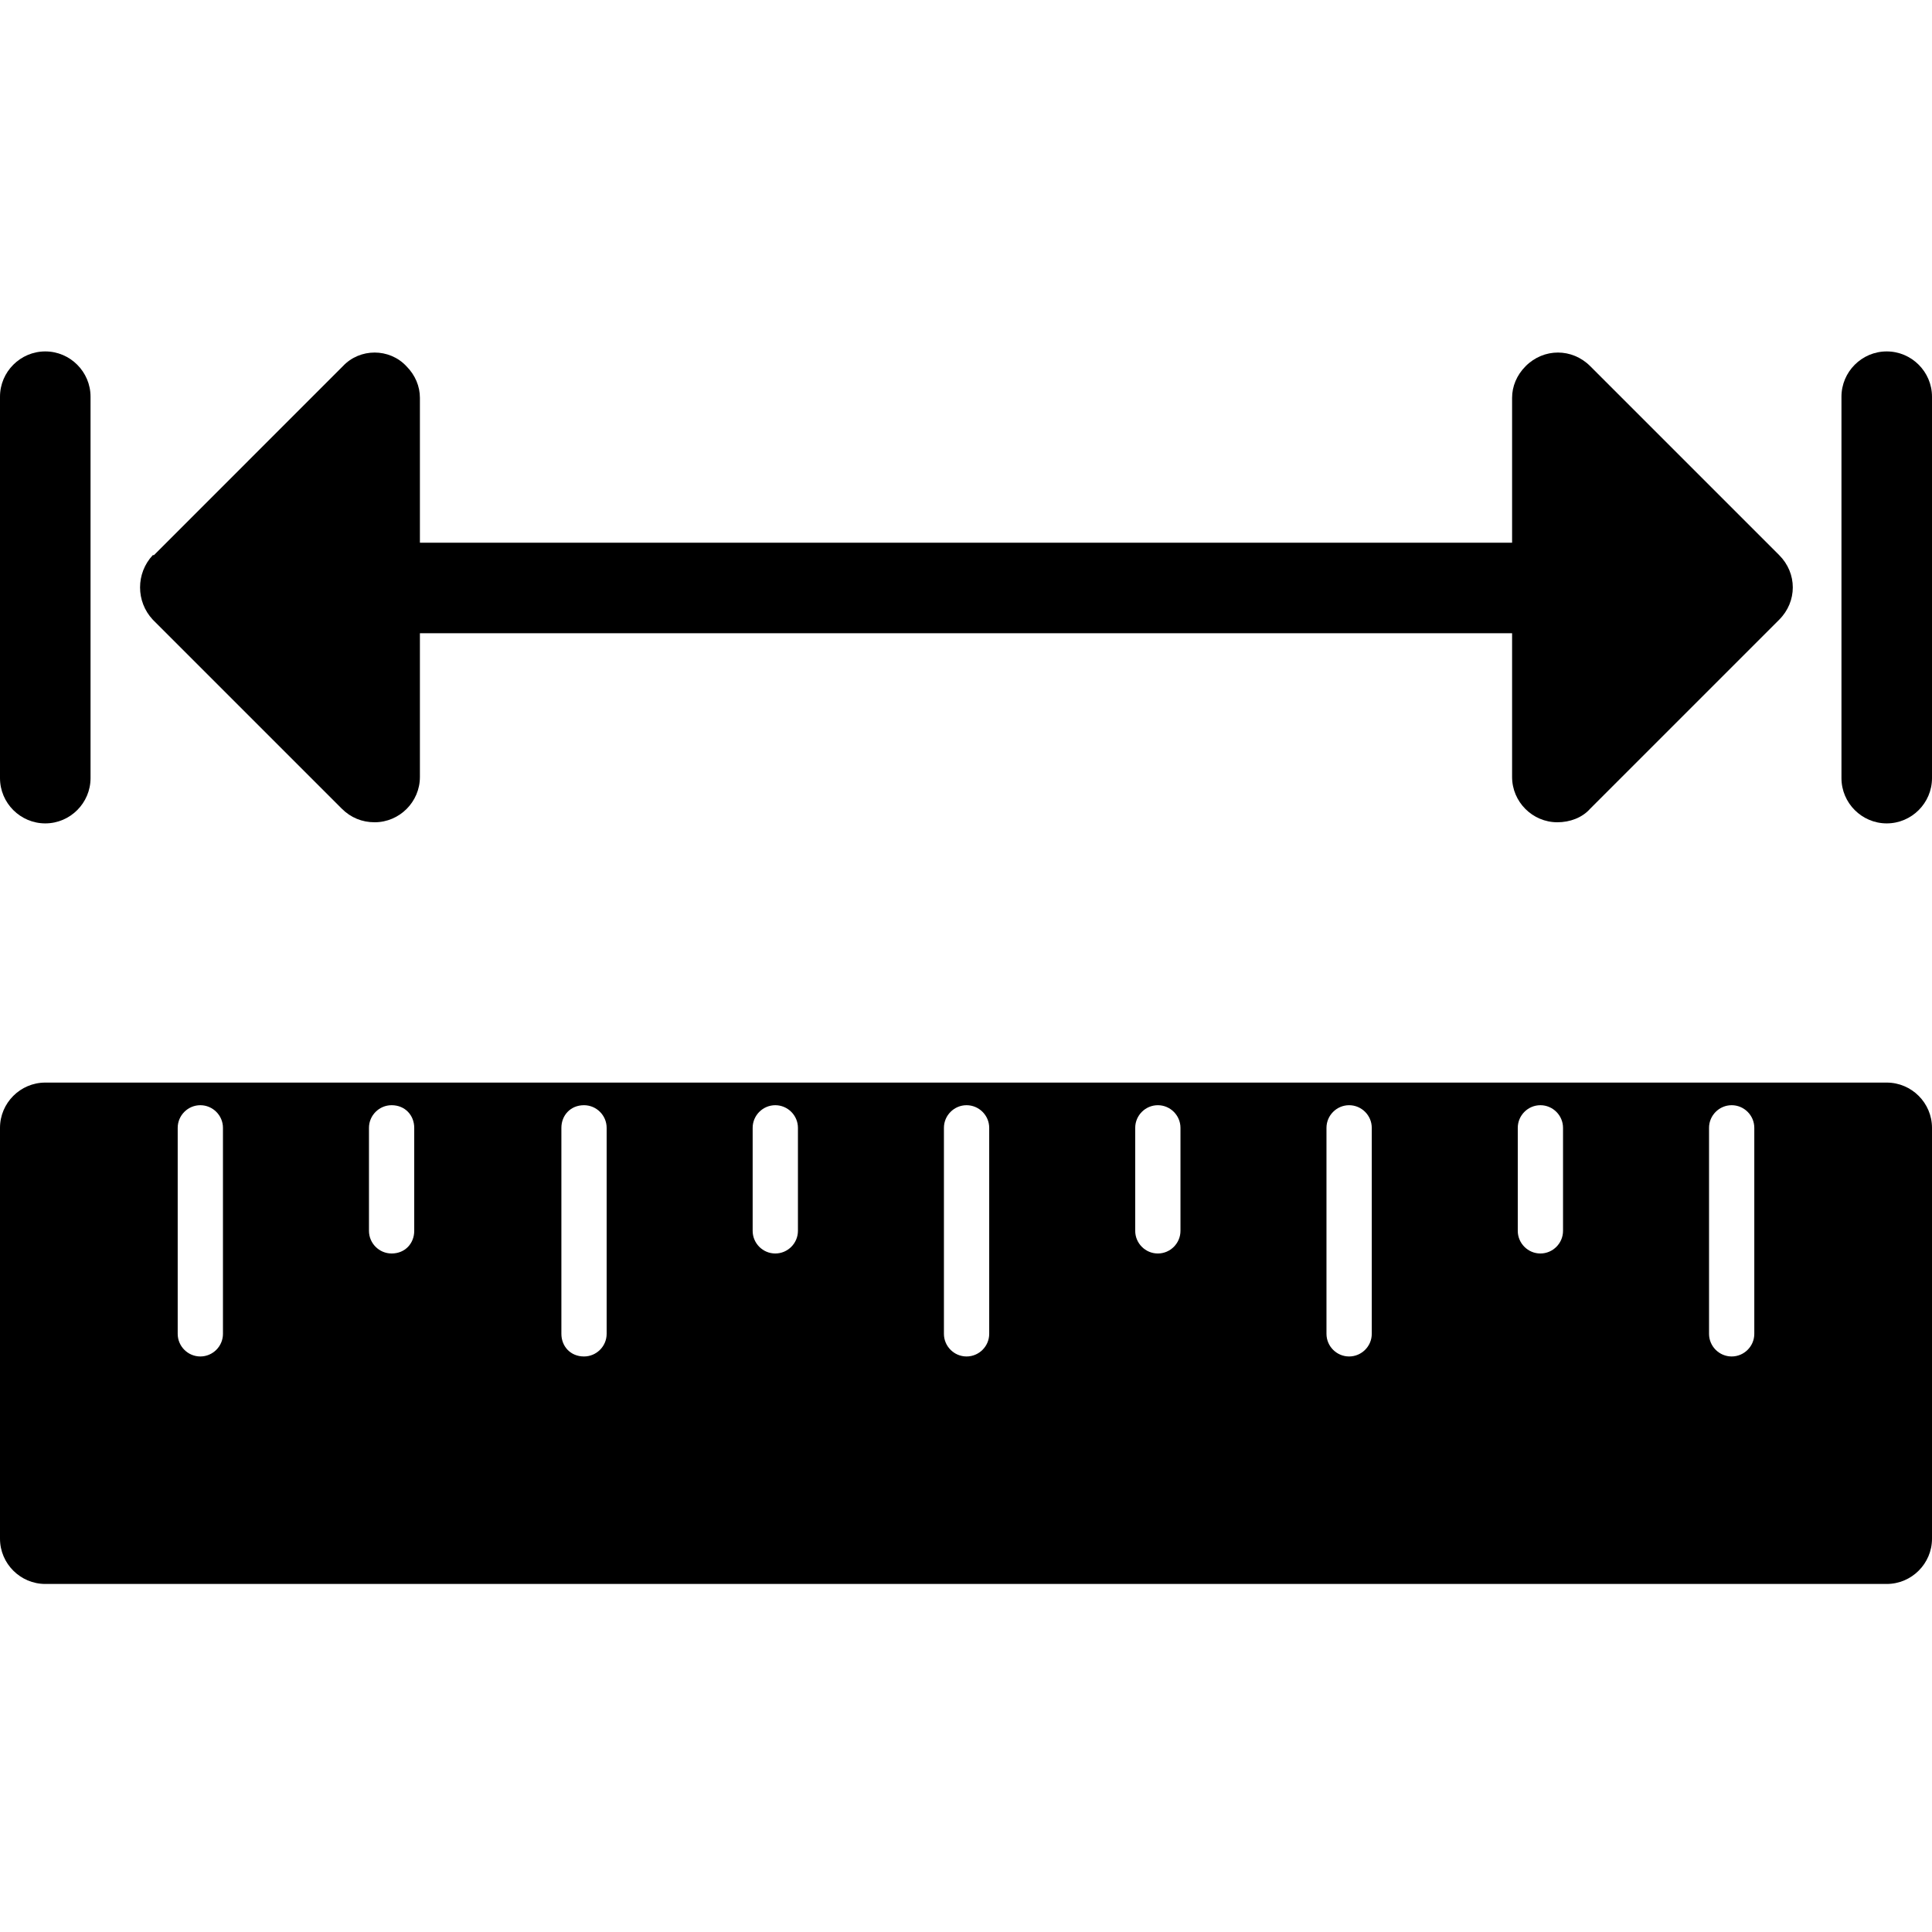 <svg version="1.0" preserveAspectRatio="xMidYMid meet" height="500" viewBox="0 0 375 375" zoomAndPan="magnify" width="500" xmlns:xlink="http://www.w3.org/1999/xlink" xmlns="http://www.w3.org/2000/svg"><defs><clipPath id="99b5c413ea"><path clip-rule="nonzero" d="M 0 210 L 375 210 L 375 307.5 L 0 307.5 Z M 0 210"></path></clipPath></defs><rect fill-opacity="1" height="450" y="-37.5" fill="#ffffff" width="450" x="-37.5"></rect><rect fill-opacity="1" height="450" y="-37.5" fill="#ffffff" width="450" x="-37.5"></rect><g clip-path="url(#99b5c413ea)"><path fill-rule="nonzero" fill-opacity="1" d="M 8.789 210.129 L 366.211 210.129 C 371.047 210.129 375 214.082 375 218.914 L 375 298.66 C 375 303.492 371.047 307.445 366.211 307.445 L 8.789 307.445 C 3.953 307.445 0 303.492 0 298.66 L 0 218.914 C 0 214.082 3.953 210.129 8.789 210.129 Z M 340.508 218.914 C 340.508 216.5 338.531 214.52 336.117 214.52 C 333.699 214.52 331.723 216.5 331.723 218.914 L 331.723 258.898 C 331.723 261.312 333.699 263.289 336.117 263.289 C 338.531 263.289 340.508 261.312 340.508 258.898 Z M 303.383 218.914 C 303.383 216.5 301.406 214.52 298.988 214.52 C 296.574 214.52 294.598 216.5 294.598 218.914 L 294.598 238.906 C 294.598 241.324 296.574 243.301 298.988 243.301 C 301.406 243.301 303.383 241.324 303.383 238.906 Z M 266.258 218.914 C 266.258 216.5 264.281 214.52 261.863 214.52 C 259.445 214.52 257.469 216.5 257.469 218.914 L 257.469 258.898 C 257.469 261.312 259.445 263.289 261.863 263.289 C 264.281 263.289 266.258 261.312 266.258 258.898 Z M 229.129 218.914 C 229.129 216.5 227.152 214.52 224.738 214.52 C 222.32 214.52 220.344 216.5 220.344 218.914 L 220.344 238.906 C 220.344 241.324 222.32 243.301 224.738 243.301 C 227.152 243.301 229.129 241.324 229.129 238.906 Z M 192.004 218.914 C 192.004 216.5 190.027 214.52 187.609 214.52 C 185.191 214.52 183.215 216.5 183.215 218.914 L 183.215 258.898 C 183.215 261.312 185.191 263.289 187.609 263.289 C 190.027 263.289 192.004 261.312 192.004 258.898 Z M 154.879 218.914 C 154.879 216.5 152.898 214.52 150.484 214.52 C 148.066 214.52 146.09 216.5 146.09 218.914 L 146.09 238.906 C 146.09 241.324 148.066 243.301 150.484 243.301 C 152.898 243.301 154.879 241.324 154.879 238.906 Z M 117.75 218.914 C 117.75 216.5 115.773 214.52 113.355 214.52 C 110.719 214.52 108.965 216.5 108.965 218.914 L 108.965 258.898 C 108.965 261.312 110.719 263.289 113.355 263.289 C 115.773 263.289 117.75 261.312 117.75 258.898 Z M 80.402 218.914 C 80.402 216.5 78.648 214.52 76.012 214.52 C 73.594 214.52 71.617 216.5 71.617 218.914 L 71.617 238.906 C 71.617 241.324 73.594 243.301 76.012 243.301 C 78.648 243.301 80.402 241.324 80.402 238.906 Z M 43.277 218.914 C 43.277 216.5 41.301 214.52 38.883 214.52 C 36.469 214.52 34.492 216.5 34.492 218.914 L 34.492 258.898 C 34.492 261.312 36.469 263.289 38.883 263.289 C 41.301 263.289 43.277 261.312 43.277 258.898 Z M 43.277 218.914" fill="#000000"></path></g><path fill-rule="nonzero" fill-opacity="1" d="M 375 77 C 375 72.168 371.047 68.211 366.211 68.211 C 361.379 68.211 357.426 72.168 357.426 77 L 357.426 151.031 C 357.426 155.867 361.379 159.82 366.211 159.82 C 371.047 159.82 375 155.867 375 151.031 Z M 375 77" fill="#000000"></path><path fill-rule="nonzero" fill-opacity="1" d="M 17.574 77 C 17.574 72.168 13.621 68.211 8.789 68.211 C 3.953 68.211 0 72.168 0 77 L 0 151.031 C 0 155.867 3.953 159.82 8.789 159.82 C 13.621 159.82 17.574 155.867 17.574 151.031 Z M 17.574 77" fill="#000000"></path><path fill-rule="nonzero" fill-opacity="1" d="M 302.285 122.914 C 307.117 122.914 311.07 118.957 311.07 114.125 C 311.07 109.293 307.117 105.34 302.285 105.34 L 72.715 105.34 C 67.883 105.34 63.93 109.293 63.93 114.125 C 63.93 118.957 67.883 122.914 72.715 122.914 Z M 302.285 122.914" fill="#000000"></path><path fill-rule="nonzero" fill-opacity="1" d="M 81.504 77.219 L 81.504 150.812 C 81.504 155.645 77.547 159.602 72.715 159.602 C 70.297 159.602 68.102 158.723 66.344 156.965 L 29.656 120.277 C 26.363 116.762 26.363 111.27 29.656 107.754 L 29.879 107.754 L 66.562 71.066 C 69.859 67.551 75.57 67.551 78.867 71.066 C 80.625 72.824 81.504 75.023 81.504 77.219 Z M 81.504 77.219" fill="#000000"></path><path fill-rule="nonzero" fill-opacity="1" d="M 293.496 150.812 L 293.496 77.219 C 293.496 75.023 294.375 72.824 296.133 71.066 C 299.648 67.551 305.141 67.551 308.656 71.066 L 345.344 107.754 C 348.859 111.27 348.859 116.762 345.344 120.277 L 308.656 156.965 C 307.117 158.723 304.703 159.602 302.285 159.602 C 297.453 159.602 293.496 155.645 293.496 150.812 Z M 293.496 150.812" fill="#000000"></path></svg>